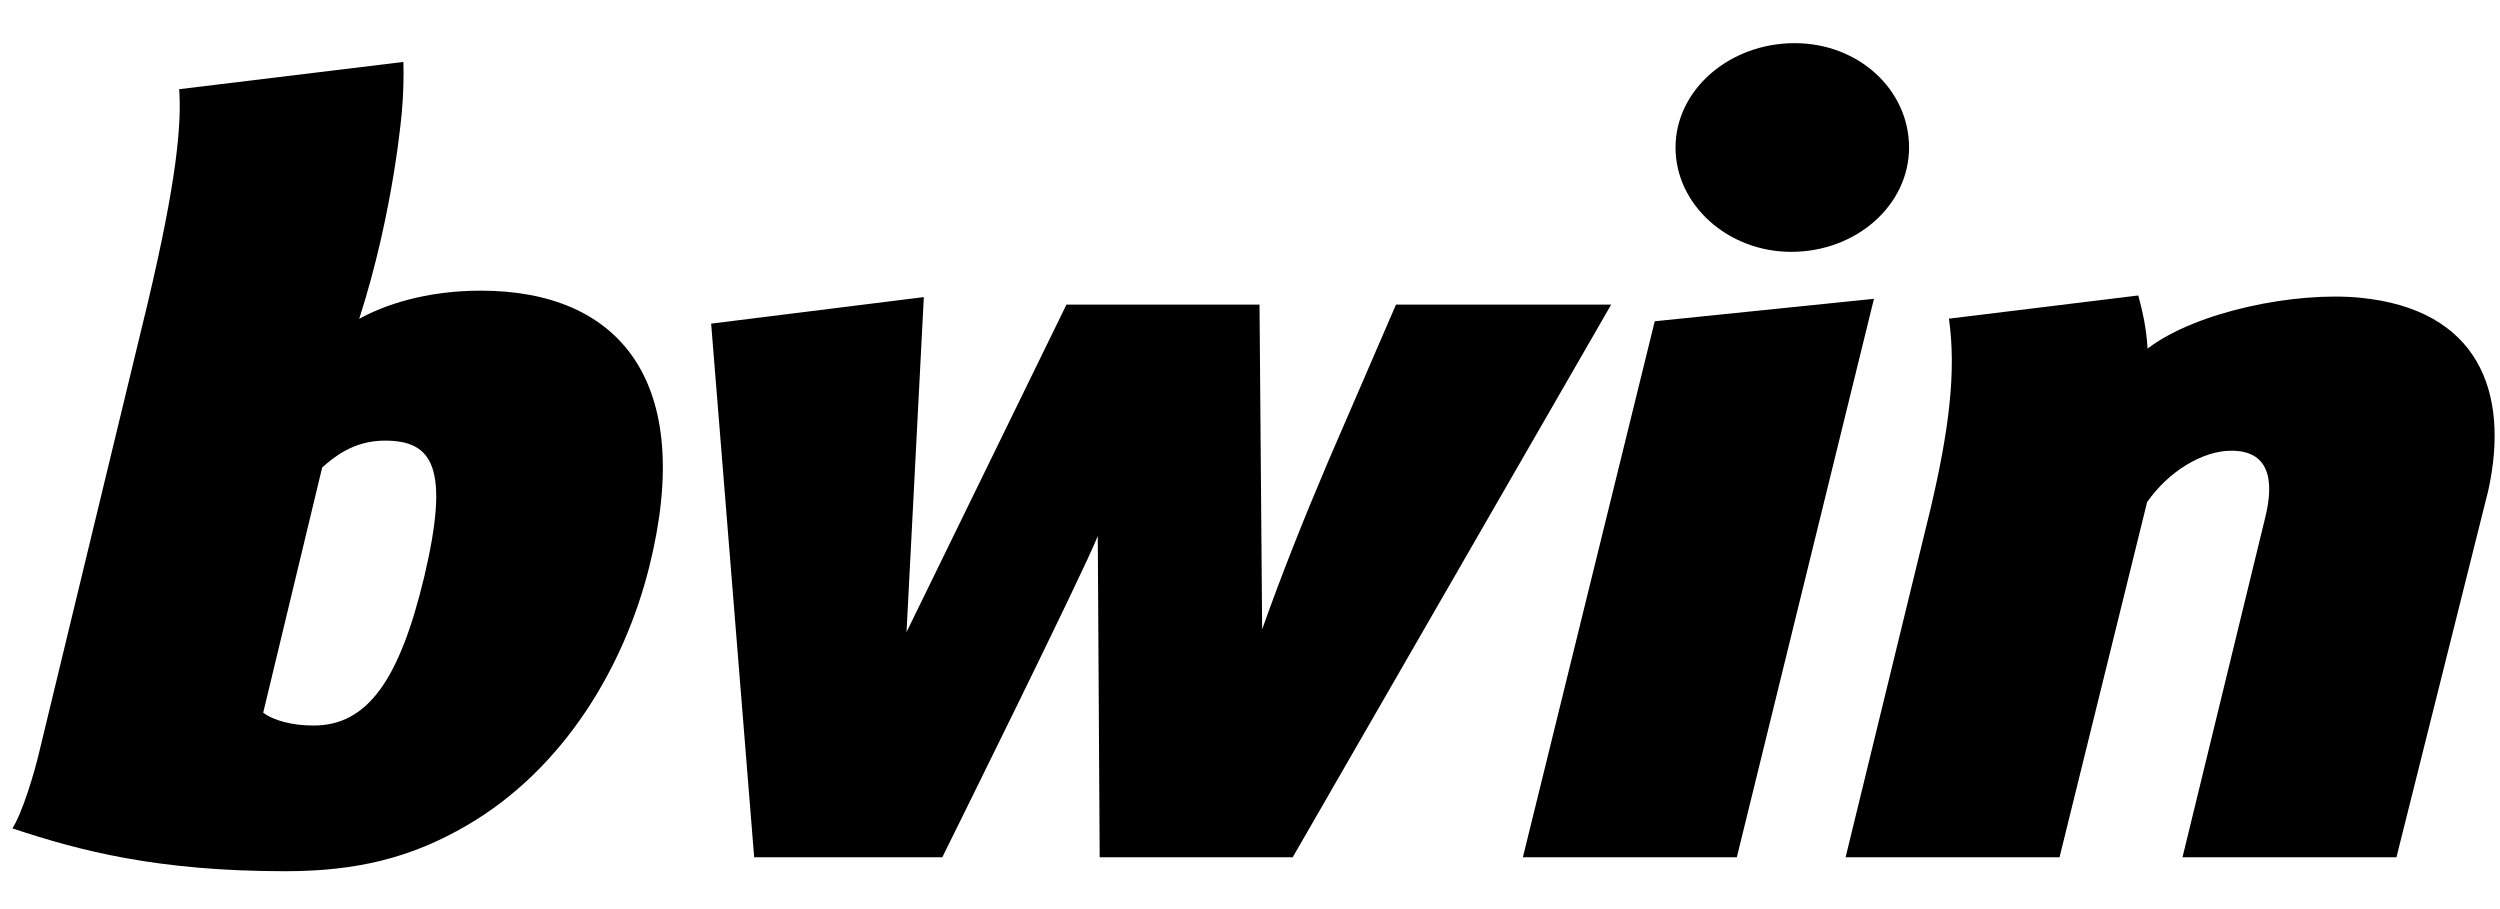 <svg xmlns:xlink="http://www.w3.org/1999/xlink" xmlns='http://www.w3.org/2000/svg' viewBox='0 0 600 200' width="110"  height="40" ><path fill='%23fff' d='M397.138 68.012l-31.646 128.643h51.344L449.75 62.624zm169.254-5.651c-15.304-1.501-39.181 3.215-50.98 12.21-.271-4.922-1.174-8.79-2.225-12.749l-45.445 5.567c1.807 12.691.026 26.774-4.437 45.724l-20.362 83.542h51.343l21.017-85.237c5.146-7.394 13.324-12.338 20.237-12.338 8.553 0 10.642 6.267 7.988 16.548l-19.729 81.027h51.345l22.033-88.001c5.252-23.854-2.489-43.515-30.785-46.293z'/><path fill='%23ffd300' d='M458.174 26.307c0-13.799-12.05-25.041-27.461-25.041-15.694 0-28.586 11.241-28.586 25.041 0 13.796 12.613 25.046 27.744 25.046 15.689.001 28.303-11.249 28.303-25.046z'/><path fill='%23fff' fill-rule='evenodd' d='M335.041 64.01l-16.231 37.535c-6.006 14.101-11.272 27.379-15.895 40.405l-.631-77.94H255.95l-38.383 78.594 4.153-80.391-51.046 6.366L181 196.655h45.15s34.248-69.104 37.315-77.104l.457 77.104h46.325L386.684 64.01h-51.643zm-219.645-3.342c-13.331 0-23.312 3.495-29.19 6.771 8.396-26.035 10.269-50.066 10.269-50.066l-.003.003c.36-3.901.443-8.541.338-11.602l-53.806 6.543c.605 8.633-.662 22.28-7.578 51.438L9.458 171.209c-1.179 5.142-4.129 14.911-6.49 18.507C19.198 195.116 37.789 200 68.475 200c16.823 0 30.101-3.087 43.676-11.057 23.312-13.622 37.704-38.151 43.659-61.95 11.137-44.49-7.07-66.325-40.414-66.325zm-13.573 68.641c-5.903 24.676-13.577 35.729-26.559 35.729-5.311 0-9.738-1.288-12.096-3.085l14.161-58.867c2.657-2.313 7.379-6.427 15.053-6.427 11.507-.001 15.636 6.426 9.441 32.65z' clip-rule='evenodd'/></svg>